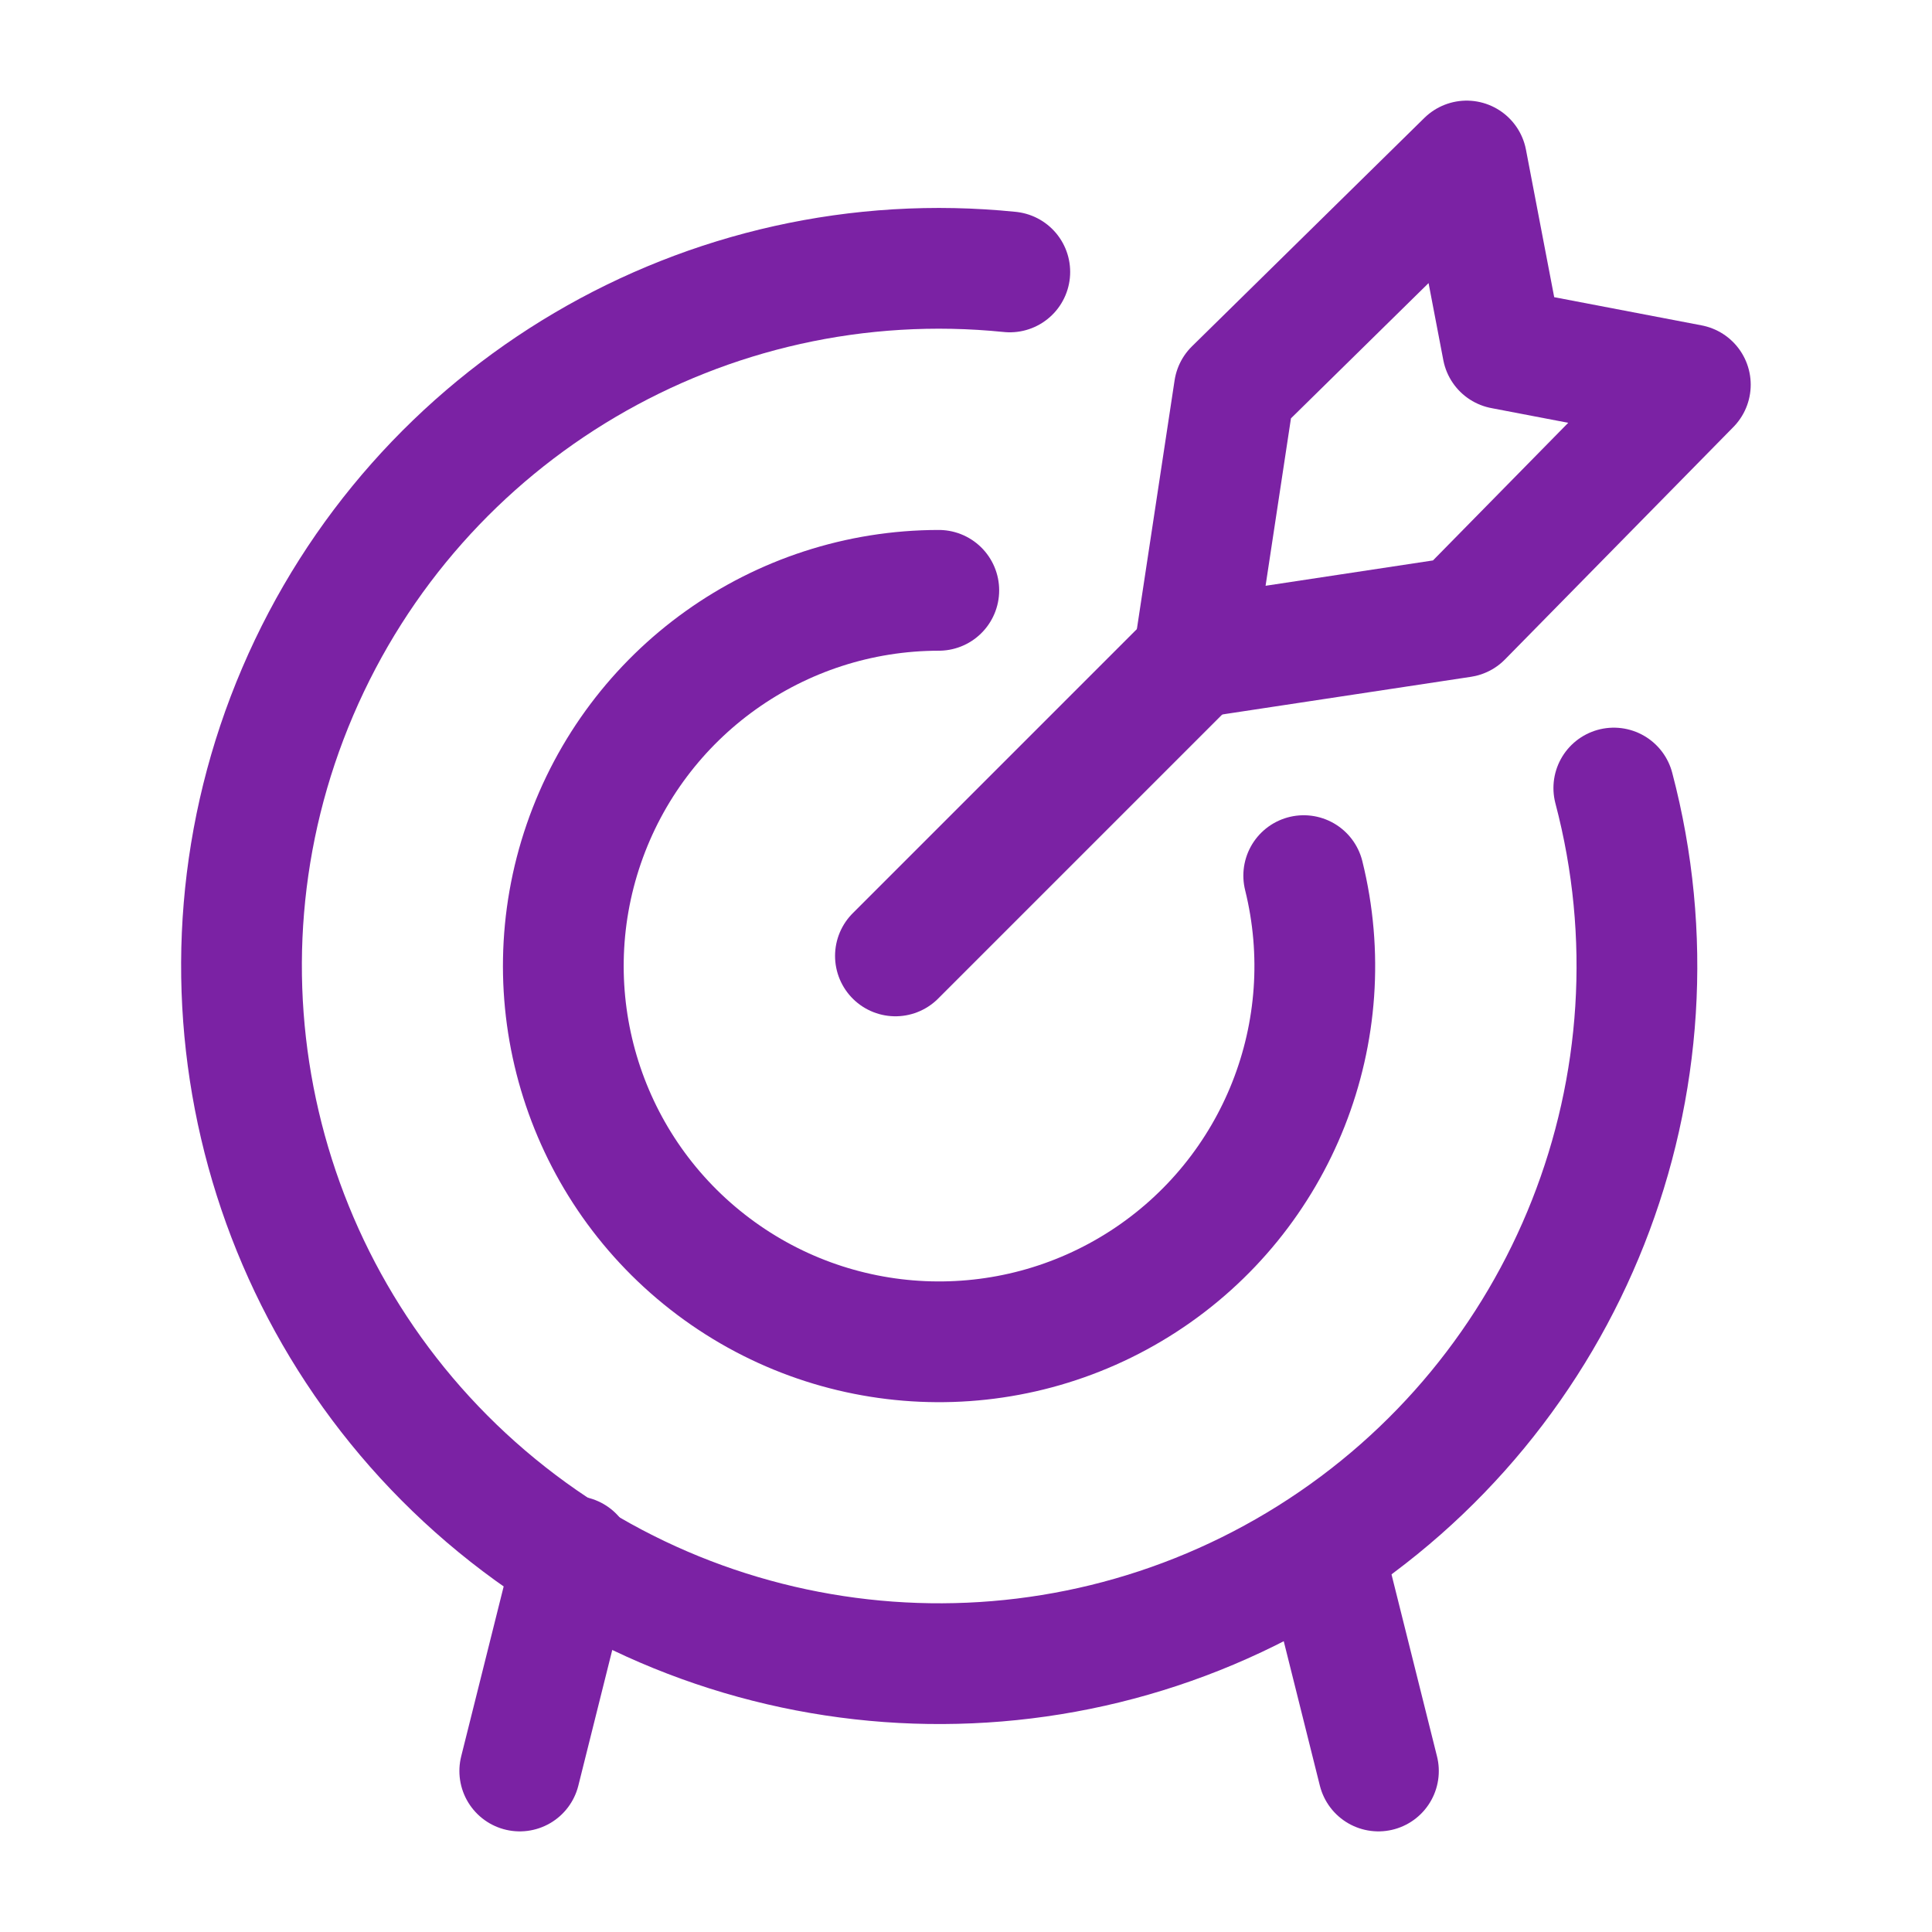 <?xml version="1.0" encoding="UTF-8"?>
<svg width="36px" height="36px" viewBox="0 0 36 36" version="1.1" xmlns="http://www.w3.org/2000/svg" xmlns:xlink="http://www.w3.org/1999/xlink">
    <title>11. icons/02. small 2</title>
    <g id="Registration---gaurantees" stroke="none" stroke-width="1" fill="none" fill-rule="evenodd" stroke-linecap="round" stroke-linejoin="round">
        <g id="Large-Desktop---(1200-&gt;)" transform="translate(-942, -252)" stroke="#7B22A4" stroke-width="2.25">
            <g id="11.-icons/02.-small" transform="translate(946.5, 255)">
                <g id="target-center" transform="translate(-0, 0)">
                    <line x1="12.185" y1="14.812" x2="17.741" y2="9.256" id="Path"></line>
                    <polygon id="Path" points="17.741 9.256 18.499 4.256 22.829 0 23.499 3.499 26.997 4.168 22.741 8.499"></polygon>
                    <path d="M25.571,11.684 C27.021,17.182 24.73,22.985 19.915,26.009 C15.1,29.033 8.878,28.577 4.555,24.883 C0.233,21.189 -1.188,15.115 1.048,9.887 C3.285,4.659 8.659,1.491 14.316,2.067" id="Path"></path>
                    <path d="M19.793,13.316 C20.512,16.215 19.313,19.251 16.807,20.876 C14.3,22.501 11.039,22.357 8.686,20.517 C6.333,18.678 5.406,15.547 6.378,12.723 C7.35,9.899 10.006,8.002 12.993,8" id="Path"></path>
                    <line x1="6.185" y1="26" x2="5.185" y2="30" id="Path"></line>
                    <line x1="20.185" y1="26" x2="21.185" y2="30" id="Path"></line>
                </g>
            </g>
        </g>
    </g>
</svg>